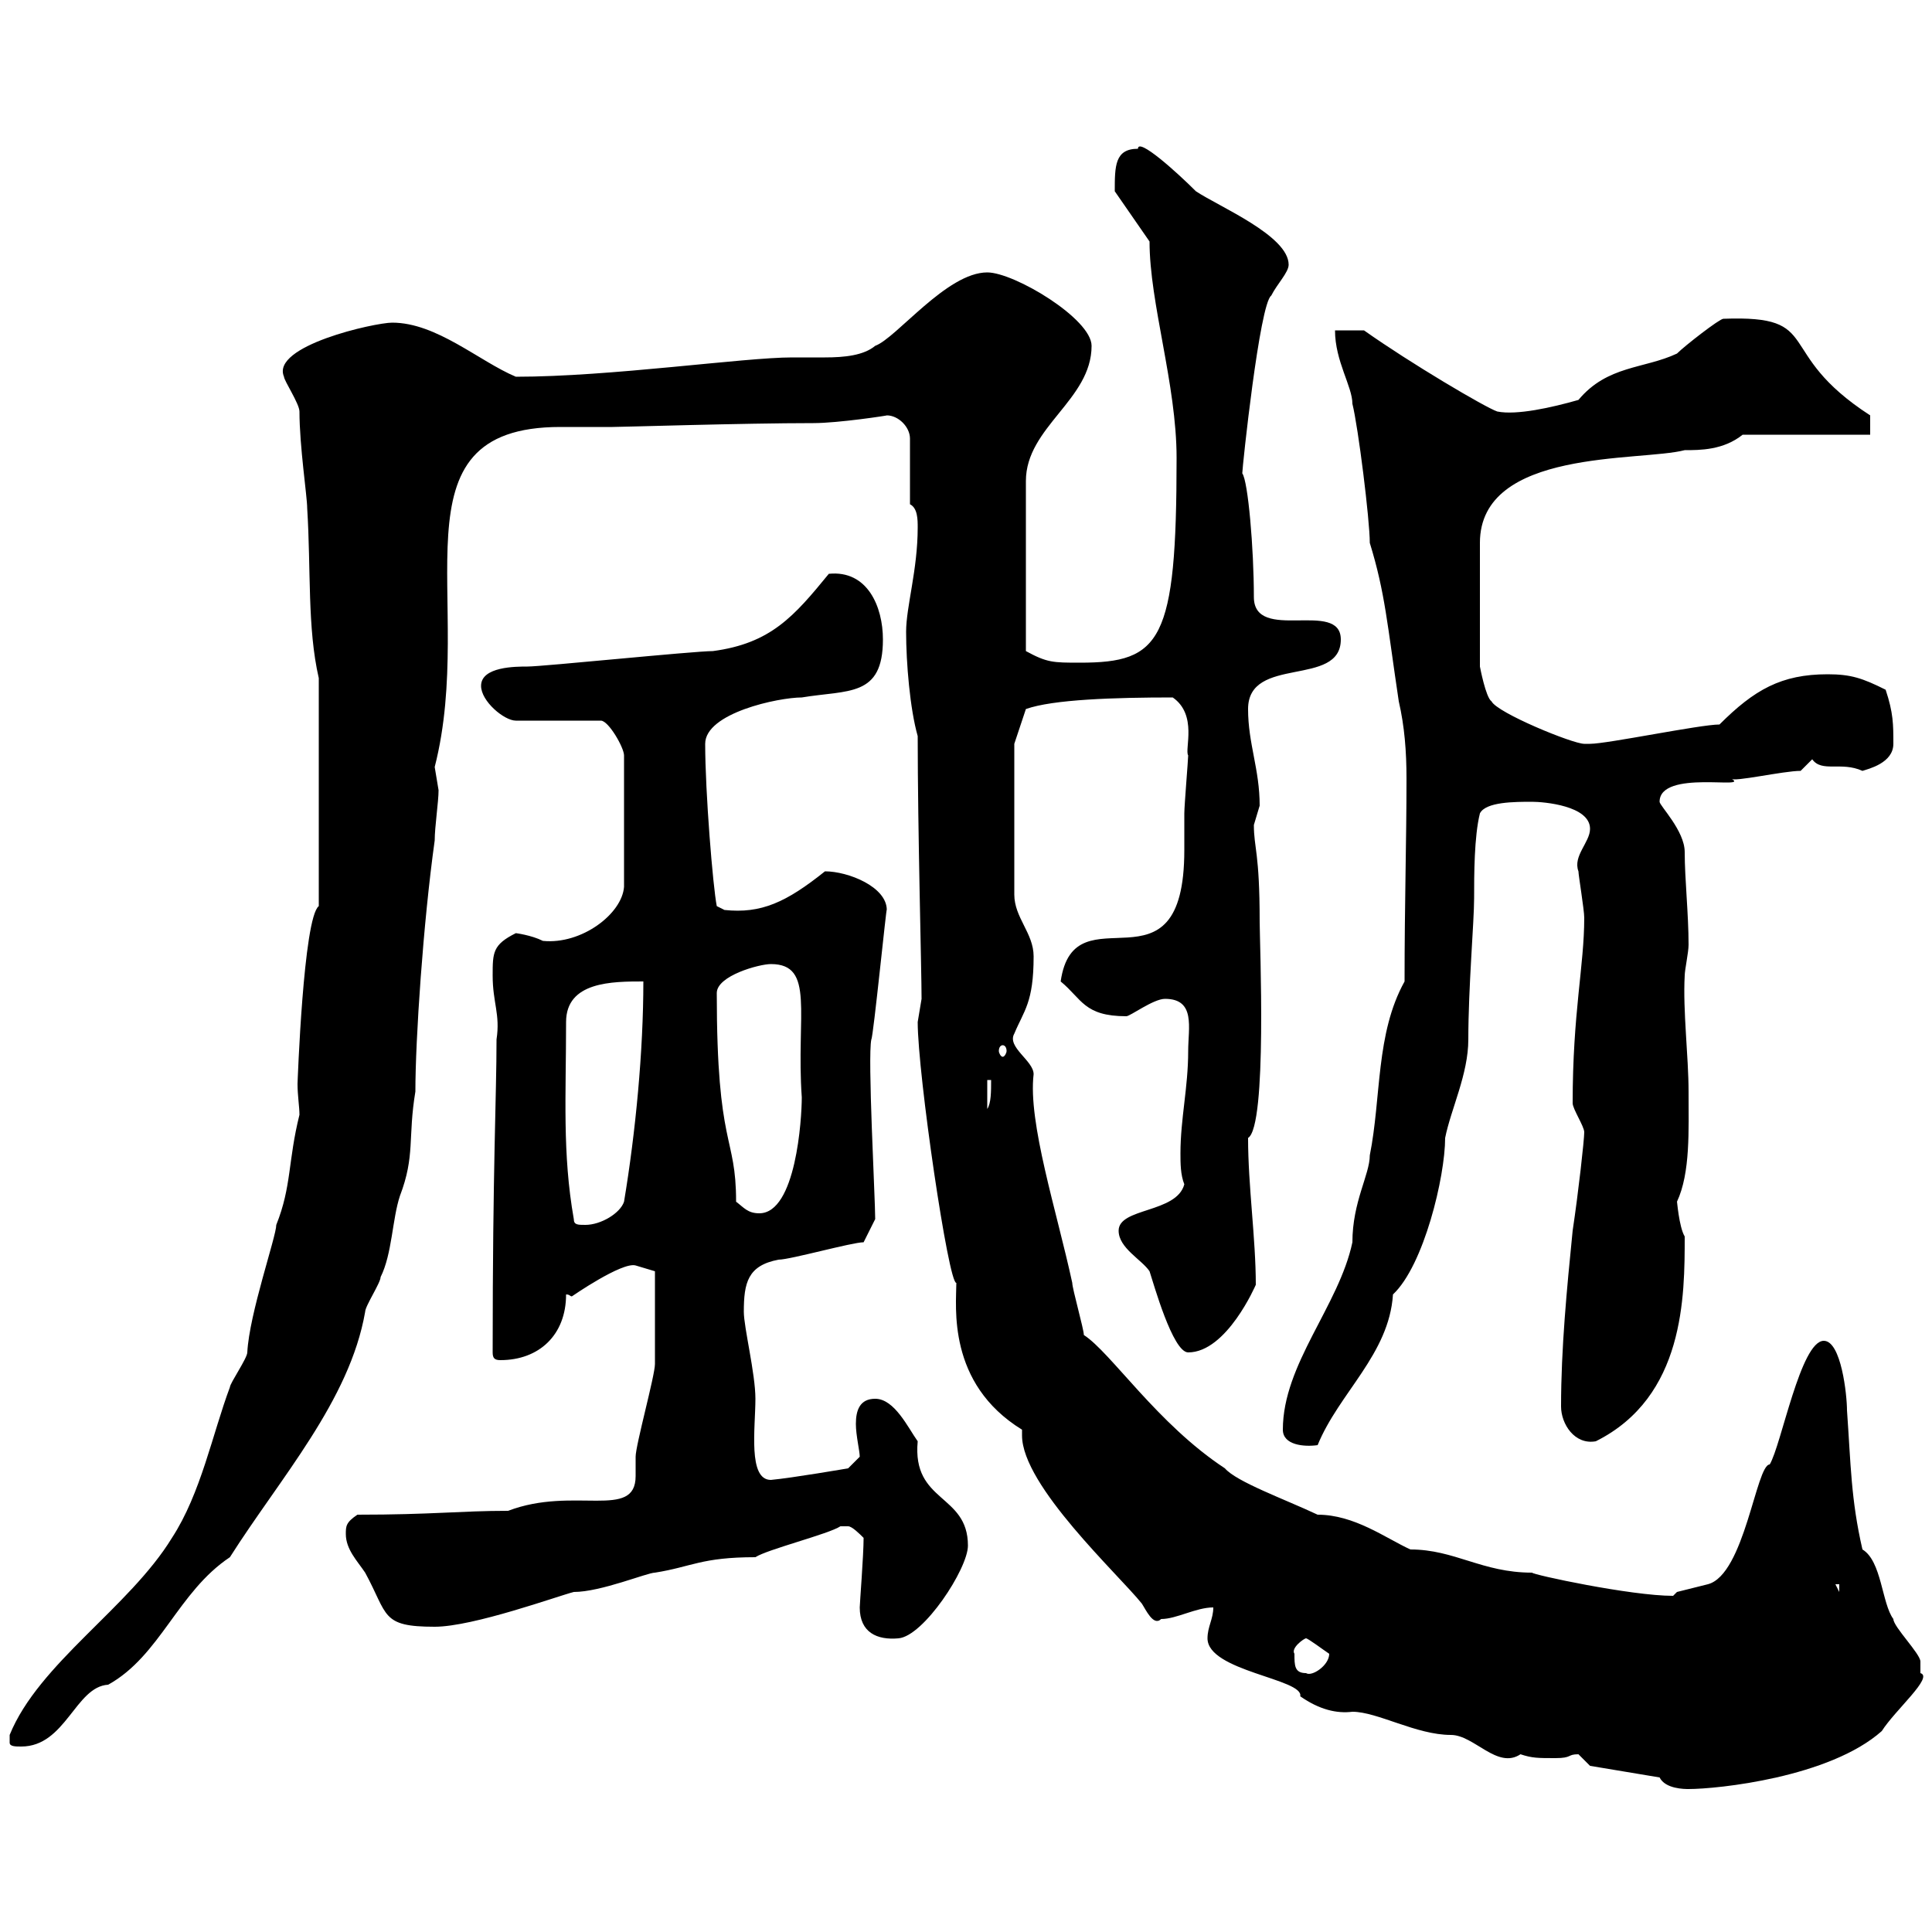 <svg xmlns="http://www.w3.org/2000/svg" xmlns:xlink="http://www.w3.org/1999/xlink" width="300" height="300"><path d="M257.70 276C258.60 277.80 261.60 277.80 262.20 277.80C266.70 277.80 284.10 276 292.20 268.80C294.30 265.50 300.30 260.40 298.20 259.80C298.20 259.80 298.20 258 298.20 258C298.20 256.80 294 252.60 294 251.40C292.20 249 292.20 242.40 289.20 240.60C287.40 232.80 287.40 227.40 286.80 219C286.80 216.60 285.90 208.20 283.20 208.20C279.60 208.20 276.60 224.40 274.80 227.40C272.70 227.40 270.90 244.50 265.20 246C265.20 246 260.40 247.20 260.40 247.20C260.40 247.20 259.80 247.80 259.80 247.80C253.20 247.80 237.90 244.50 237.90 244.20C230.10 244.20 225.90 240.60 219 240.60C215.10 238.80 210.30 235.20 204.60 235.20C199.50 232.80 192 230.10 190.20 228C179.70 221.10 172.50 210 168.30 207.30C168.30 206.40 166.50 200.10 166.50 199.20C164.10 188.10 159.60 174.30 160.50 166.80C160.50 164.70 156.30 162.60 157.50 160.50C159 156.90 160.50 155.70 160.50 148.50C160.50 144.90 157.50 142.50 157.50 138.90L157.50 115.50L159.30 110.10C163.50 108.60 173.10 108.30 182.10 108.30C186 111 183.90 116.40 184.50 117.30C184.50 117.90 183.90 125.10 183.90 126.30C183.90 127.50 183.90 129.90 183.90 132C183.90 155.70 166.80 137.70 164.70 152.40C168 155.10 168.30 157.80 174.90 157.80C175.50 157.80 179.10 155.10 180.90 155.10C185.70 155.10 184.50 159.60 184.50 163.20C184.50 168.90 183.30 173.70 183.30 179.10C183.30 180.60 183.30 182.40 183.90 183.90C182.70 188.40 173.70 187.50 173.70 191.10C173.70 193.80 177.30 195.60 178.50 197.40C179.10 199.20 182.10 210 184.50 210C190.50 210 195 199.50 195 199.50C195 192.30 193.80 184.20 193.80 176.70C196.80 174.90 195.60 146.40 195.60 143.10C195.60 132.30 194.70 131.70 194.70 128.10C194.70 128.10 195.60 125.10 195.60 125.10C195.60 119.40 193.80 115.50 193.80 110.10C193.80 101.70 208.20 106.80 208.20 99.30C208.20 93 194.70 99.90 194.70 92.70C194.70 85.20 193.80 74.70 192.90 73.50C192.90 72.60 195.60 47.10 197.40 45.90C198.30 44.10 200.10 42.30 200.10 41.10C200.10 36.60 189.30 32.10 185.70 29.70C182.70 26.70 176.70 21.30 176.70 23.10C173.10 23.10 173.10 25.80 173.10 29.70L178.50 37.50C178.50 47.10 182.70 59.70 182.70 71.10C182.70 99.60 180.30 102.90 167.70 102.90C163.50 102.90 162.60 102.90 159.30 101.10L159.30 74.70C159.30 66.30 169.50 62.10 169.50 53.70C169.50 49.50 157.50 42.30 153.30 42.30C147 42.30 139.20 52.50 135.90 53.70C134.10 55.20 131.10 55.50 128.10 55.50C126.30 55.50 124.50 55.50 123 55.50C115.50 55.50 94.80 58.50 80.10 58.50C74.40 56.10 67.80 50.10 60.90 50.10C58.20 50.10 42 53.70 44.10 58.50C44.10 59.10 46.50 62.70 46.50 63.90C46.50 69.30 47.70 77.10 47.70 78.90C48.30 88.50 47.70 97.50 49.50 105.30L49.50 140.70C47.10 142.50 46.20 168.30 46.20 168.30C46.20 170.10 46.50 171.90 46.50 173.10C44.70 180.30 45.30 184.20 42.90 190.20C42.90 192 38.70 204 38.40 210C38.40 210.90 35.70 214.80 35.70 215.40C33 222.60 31.20 231.90 26.70 238.80C20.10 249.60 6 258.30 1.50 269.40C1.50 269.40 1.50 269.40 1.50 270.60C1.50 271.20 2.40 271.20 3.30 271.20C10.20 271.20 11.70 261.90 16.80 261.60C24.90 257.10 27.60 247.20 35.70 241.80C43.50 229.50 54.30 217.50 56.70 203.70C56.70 202.80 59.10 199.20 59.10 198.30C60.90 194.70 60.90 189.30 62.10 185.70C64.50 179.40 63.30 176.70 64.50 169.50C64.50 161.40 65.70 143.40 67.50 130.50C67.50 128.40 68.10 124.50 68.10 122.70C68.10 122.70 67.50 119.10 67.50 119.10C74.10 93.30 60 66.30 87 66.30C89.40 66.30 92.40 66.30 95.10 66.30C96.60 66.30 115.50 65.70 126.30 65.70C130.20 65.70 138 64.50 137.70 64.50C139.50 64.50 141.30 66.30 141.30 68.10L141.30 78.30C142.50 78.90 142.50 80.70 142.50 81.90C142.50 88.50 140.70 94.20 140.70 98.10C140.70 102.90 141.30 110.10 142.50 114.30C142.50 129 143.10 150.60 143.10 155.10C143.10 155.10 142.50 158.70 142.50 158.70C142.50 166.80 147.30 199.50 148.50 199.20C148.50 202.80 147 214.80 158.70 222C158.70 222.30 158.70 222.60 158.70 222.90C158.70 230.70 173.70 244.50 177.30 249C177.90 249.90 179.10 252.60 180.30 251.40C182.70 251.40 185.70 249.60 188.40 249.60C188.40 251.40 187.50 252.60 187.50 254.40C187.50 259.50 202.50 260.70 201.90 263.40C204.90 265.50 207.60 266.10 210 265.80C213.90 265.80 219.90 269.40 225.30 269.40C228.90 269.40 232.50 274.80 236.10 272.40C237.90 273 238.80 273 241.50 273C244.20 273 243.30 272.40 245.10 272.40C245.10 272.40 246.90 274.20 246.90 274.20ZM201 256.80C200.40 255.90 202.50 254.40 202.80 254.40C203.10 254.40 205.50 256.20 206.40 256.80C206.40 258.60 203.70 260.40 202.80 259.80C201 259.80 201 258.60 201 256.80ZM133.50 249.60C133.50 253.50 136.20 254.70 139.50 254.40C143.40 254.10 150.30 243.60 150.30 240C150.30 231.90 141.60 233.40 142.50 223.80C141 221.70 138.90 217.20 135.90 217.20C133.50 217.20 132.90 219 132.90 221.10C132.90 222.90 133.50 225.30 133.50 226.20L131.70 228C131.70 228 123 229.50 119.70 229.80C116.10 229.80 117.30 221.70 117.30 217.20C117.30 213.30 115.50 206.10 115.50 203.70C115.50 199.20 116.10 196.50 120.90 195.60C122.70 195.60 132.30 192.90 134.10 192.90L135.90 189.30C135.90 186 134.70 164.10 135.30 161.40C135.60 161.10 137.70 140.10 137.70 141.30C137.70 137.70 131.70 135.30 128.10 135.30C122.10 140.10 118.20 141.90 112.50 141.30L111.30 140.70C110.70 137.70 109.50 123 109.50 115.50C109.50 110.70 120.90 108.30 124.50 108.30C131.70 107.10 137.10 108.30 137.10 99.30C137.10 94.20 134.70 88.50 128.70 89.10C123.30 95.70 119.70 99.90 110.70 101.10C107.70 101.10 84.30 103.50 81.90 103.50C80.10 103.50 74.70 103.50 74.70 106.50C74.70 108.90 78.30 111.90 80.10 111.90L93.30 111.90C94.50 111.90 96.90 116.10 96.90 117.30L96.90 137.70C96.60 141.90 90.30 146.70 84.30 146.10C82.50 145.20 80.10 144.90 80.10 144.90C76.50 146.70 76.50 147.90 76.50 151.50C76.50 155.70 77.70 157.50 77.10 161.40C77.10 170.40 76.50 180.90 76.50 210C76.50 210.90 76.80 211.20 77.70 211.20C83.70 211.20 87.90 207.30 87.90 201C88.50 201 88.50 201.30 88.80 201.30C88.80 201.30 96.60 195.90 98.70 196.50L101.70 197.40C101.70 200.10 101.70 207.30 101.70 211.80C101.70 213.60 98.70 224.40 98.70 226.20C98.70 227.10 98.70 228 98.70 229.20C98.70 236.10 89.10 230.70 78.90 234.60C71.40 234.60 67.20 235.20 55.50 235.20C53.70 236.40 53.70 237 53.70 238.20C53.70 240.60 55.50 242.40 56.70 244.20C60.30 250.80 59.10 252.60 67.50 252.60C73.50 252.60 86.70 247.80 89.10 247.20C93.30 247.20 100.50 244.20 101.70 244.20C107.40 243.30 108.90 241.80 117.30 241.80C119.10 240.60 128.70 238.20 130.50 237C130.50 237 130.50 237 131.70 237C132.30 237 133.50 238.20 134.10 238.80C134.10 241.50 133.50 249 133.50 249.60ZM285 246L285.60 246L285.60 247.20ZM199.20 222C199.20 224.40 202.50 224.70 204.60 224.40C207.90 216.30 215.70 210.30 216.30 201C221.10 196.50 224.40 182.70 224.40 176.70C225.30 172.20 228 166.80 228 161.40C228 153.30 228.90 143.10 228.90 139.50C228.90 135.90 228.90 129.90 229.80 126.30C230.70 124.50 235.20 124.50 237.90 124.50C239.70 124.50 246.90 125.10 246.90 128.70C246.90 130.80 244.20 132.90 245.10 135.30C245.10 135.90 246 141.30 246 142.50C246 150 244.20 157.20 244.20 171.30C244.20 172.20 246 174.90 246 175.80C246 177 245.10 185.10 244.20 191.10C243.30 200.10 242.40 209.40 242.40 218.40C242.40 221.10 244.50 224.40 247.80 223.80C261.60 216.90 261.60 201.30 261.60 192C260.70 190.50 260.40 186.30 260.40 186.60C262.50 182.10 262.20 175.50 262.20 169.50C262.20 164.10 261.30 156.90 261.60 151.50C261.60 150.60 262.20 147.90 262.20 146.70C262.20 141.90 261.60 136.50 261.60 132.30C261.60 129 257.70 125.10 257.70 124.50C257.70 119.40 272.10 122.70 268.80 120.90C269.10 121.50 276.90 119.70 279.60 119.70C279.60 119.70 281.40 117.90 281.40 117.90C282.90 120 285.90 118.20 289.20 119.70C290.10 119.40 294 118.50 294 115.50C294 112.50 294 110.70 292.80 107.10C289.20 105.30 287.40 104.70 283.80 104.70C276.60 104.70 272.40 107.10 267 112.50C264 112.50 249.60 115.50 246.90 115.50C246.90 115.50 246 115.50 246 115.50C244.20 115.50 232.50 110.70 231.60 108.90C230.70 108.30 229.80 103.50 229.80 103.50L229.80 84.30C229.80 69.60 254.70 71.70 261.60 69.90C264 69.90 267.60 69.90 270.60 67.50L290.40 67.50L290.40 64.50C275.10 54.60 283.50 48.90 267.60 49.50C267 49.50 261.60 53.70 260.40 54.90C255.30 57.30 249.60 56.70 245.10 62.10C240.90 63.30 235.50 64.50 232.50 63.90C230.70 63.30 219 56.40 211.80 51.30L207.30 51.30C207.30 56.10 210 60 210 62.70C210.90 66.30 212.70 80.70 212.70 84.30C215.10 92.10 215.40 96.90 217.20 108.90C218.10 112.80 218.40 116.70 218.40 120.90C218.40 130.80 218.10 140.10 218.10 152.40C213.60 160.50 214.50 170.40 212.70 179.40C212.70 182.40 210 186.60 210 192.90C207.90 202.80 199.20 211.80 199.20 222ZM89.10 189.30C87.30 179.10 87.90 170.10 87.90 158.70C87.90 152.40 95.10 152.40 99.90 152.40C99.90 163.20 98.70 175.80 96.90 186.60C96.30 188.40 93.30 190.20 90.90 190.20C89.70 190.20 89.10 190.20 89.10 189.30ZM114.30 186.60C114.30 176.10 111.30 178.50 111.30 154.20C111.30 151.50 117.90 149.70 119.70 149.70C126.60 149.70 123.60 157.50 124.50 170.40C124.50 173.70 123.60 188.40 117.90 188.40C116.10 188.40 115.50 187.50 114.30 186.60ZM153.30 167.70L153.90 167.70C153.90 169.50 153.90 171.30 153.30 172.20ZM155.70 162.30C156 162.30 156.30 162.60 156.30 163.20C156.30 163.50 156 164.10 155.70 164.10C155.40 164.10 155.10 163.50 155.10 163.20C155.10 162.60 155.40 162.30 155.70 162.30Z"/></svg>